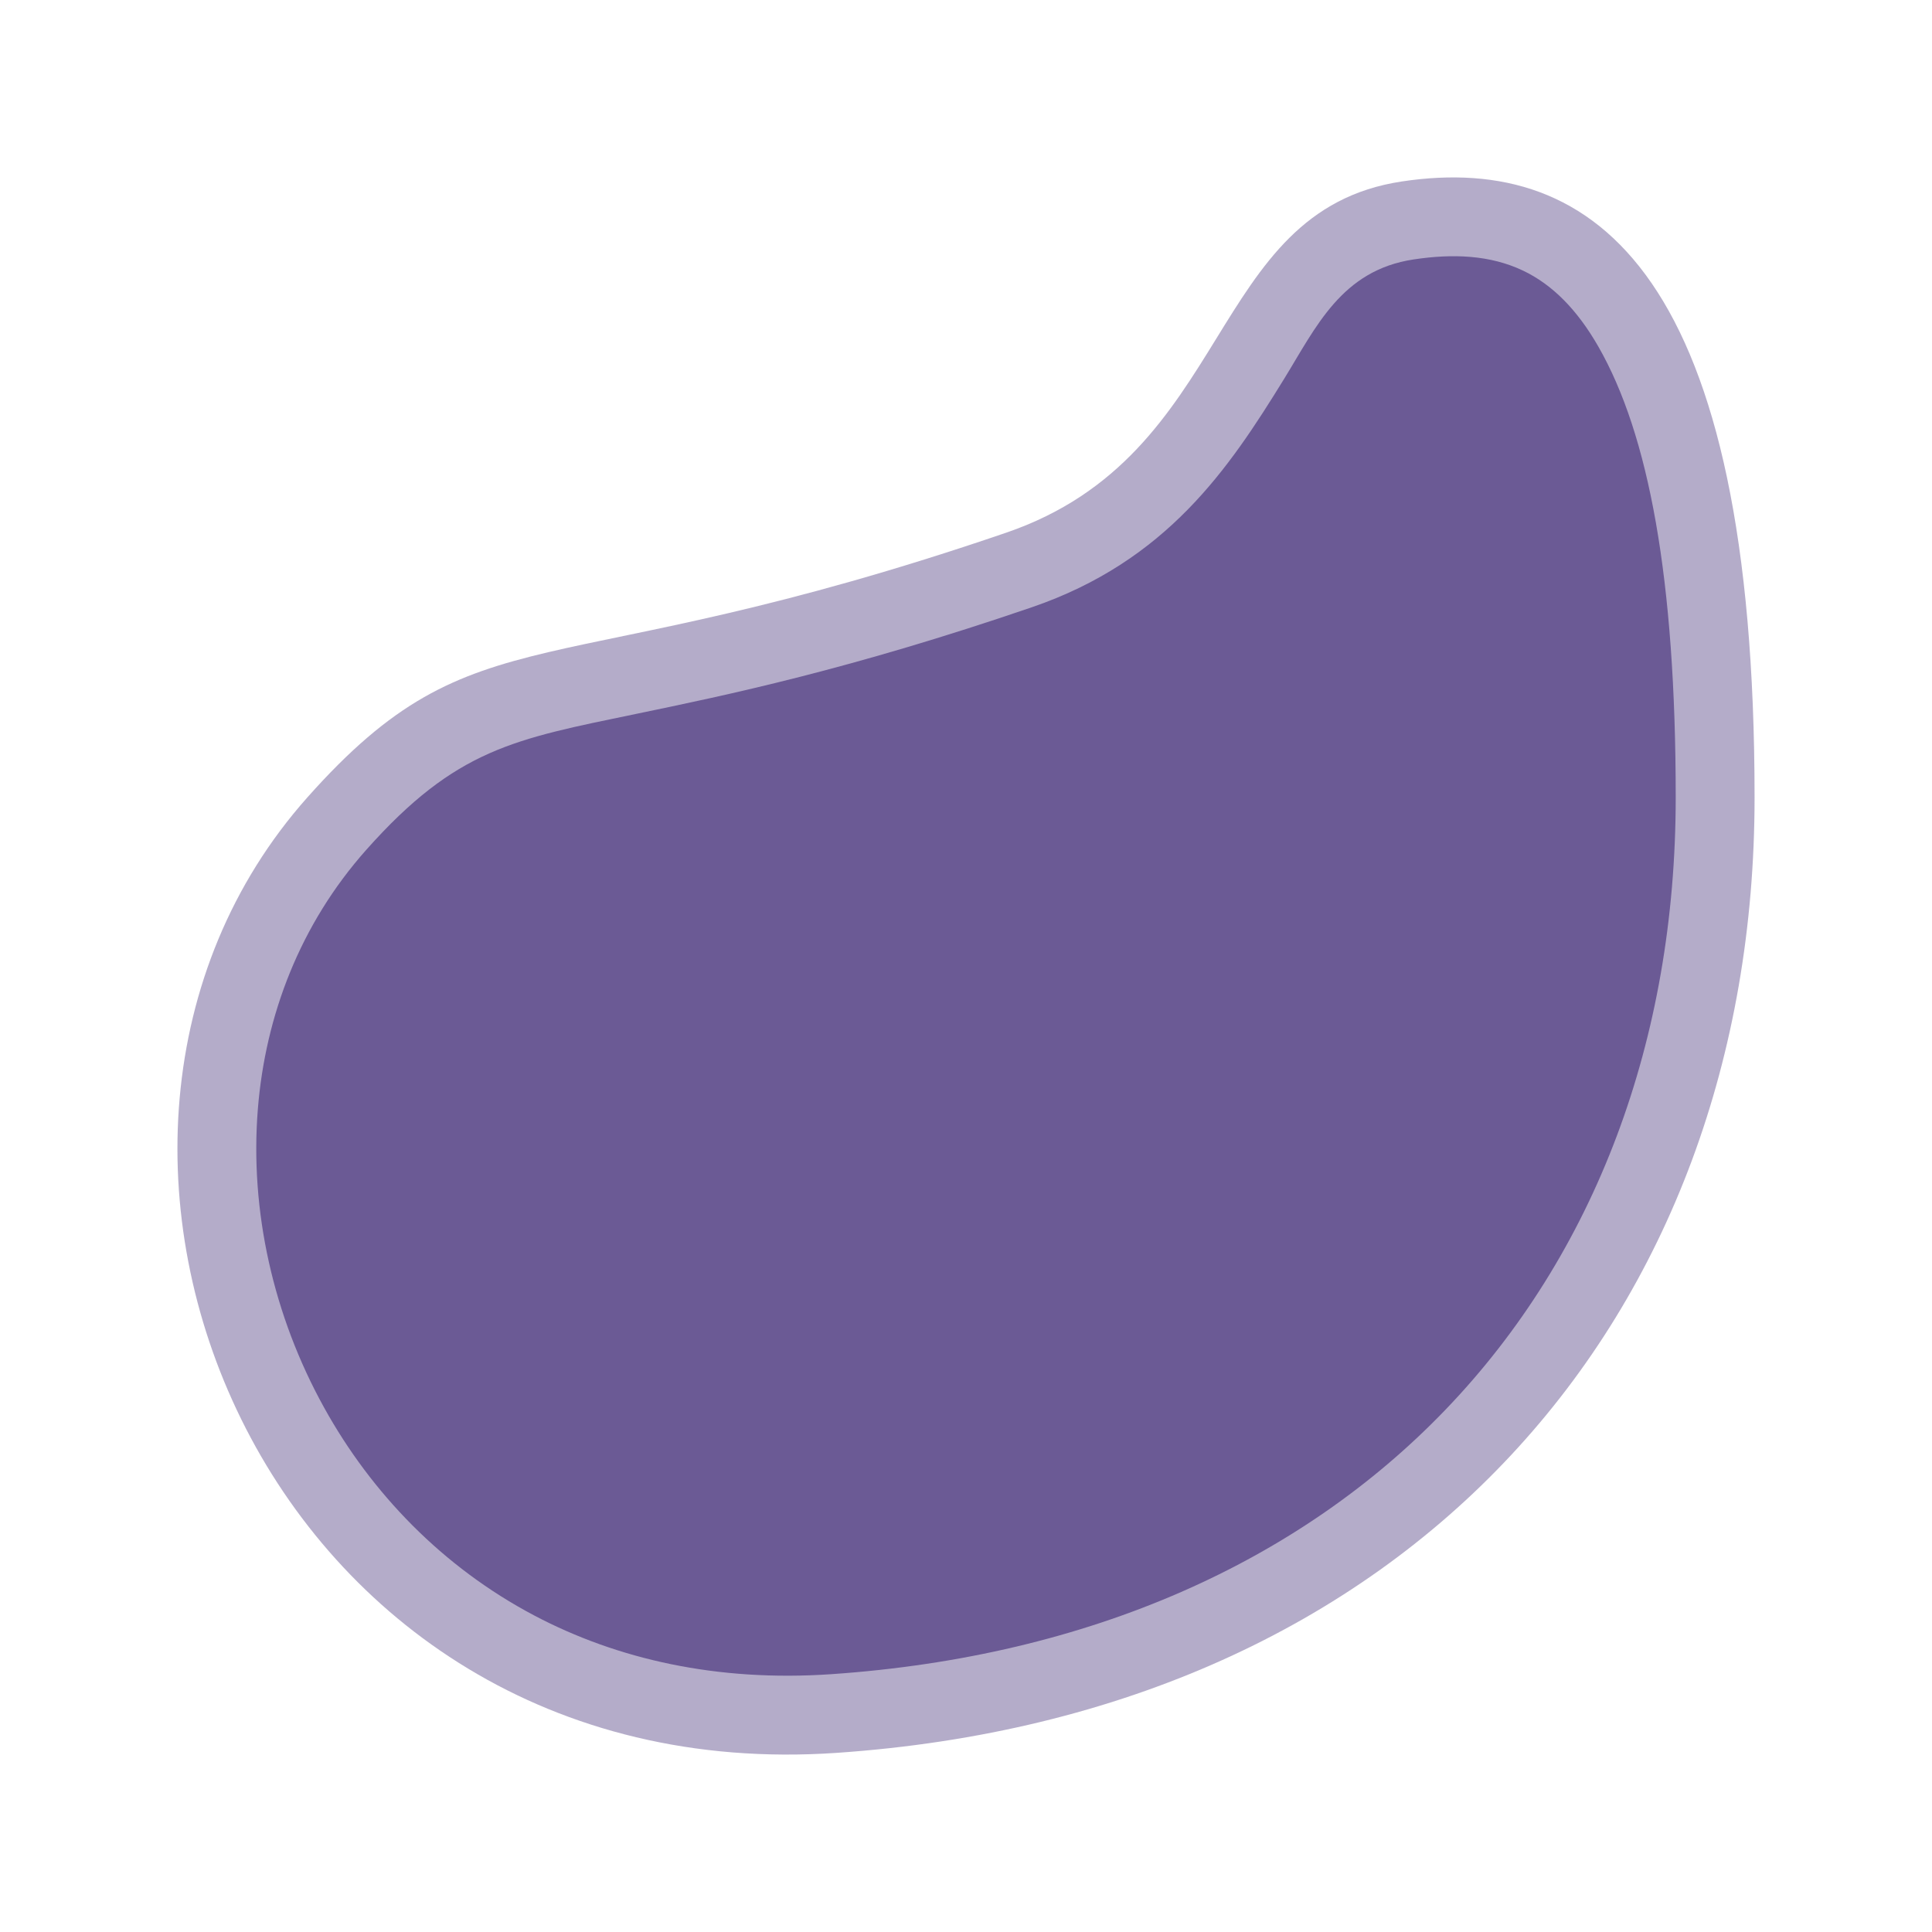 <svg xmlns="http://www.w3.org/2000/svg" width="98" height="98" viewBox="0 0 98 98">
    <defs>
        <filter id="a" width="130%" height="130%" x="-15%" y="-15%" filterUnits="objectBoundingBox">
            <feGaussianBlur in="SourceGraphic" stdDeviation="4"/>
        </filter>
    </defs>
    <g fill="#6B5A95" fill-rule="evenodd">
        <path fill-opacity=".5" d="M62.11.204c-9.952 1.5-8.478 13.849-20.074 17.817C18.72 26 15.234 21.729 6.591 31.448-8.99 48.97 4.292 81.905 33.428 79.914 62.564 77.922 80 57.81 80 31.448 80 5.084 72.06-1.294 62.11.204z" filter="url(#a)" transform="translate(9 9)"/>
        <path d="M85 40.448c0 12.3-4.08 23.151-11.679 31.06-7.367 7.666-17.992 12.515-31.166 13.415-5.772.394-10.841-.752-15.063-2.982-4.644-2.453-8.25-6.203-10.652-10.541-2.575-4.65-3.776-9.982-3.36-15.15.384-4.755 2.146-9.372 5.5-13.144 4.566-5.135 7.52-5.615 13.678-6.892 4.642-.962 10.84-2.249 20.073-5.408 6.873-2.352 10.01-7.054 12.787-11.558 1.64-2.66 2.924-5.536 6.587-6.088 1.985-.3 3.876-.229 5.55.567 1.487.707 2.75 1.983 3.82 3.852C83.632 22.041 85 29.347 85 40.448z"/>
    </g>
</svg>
